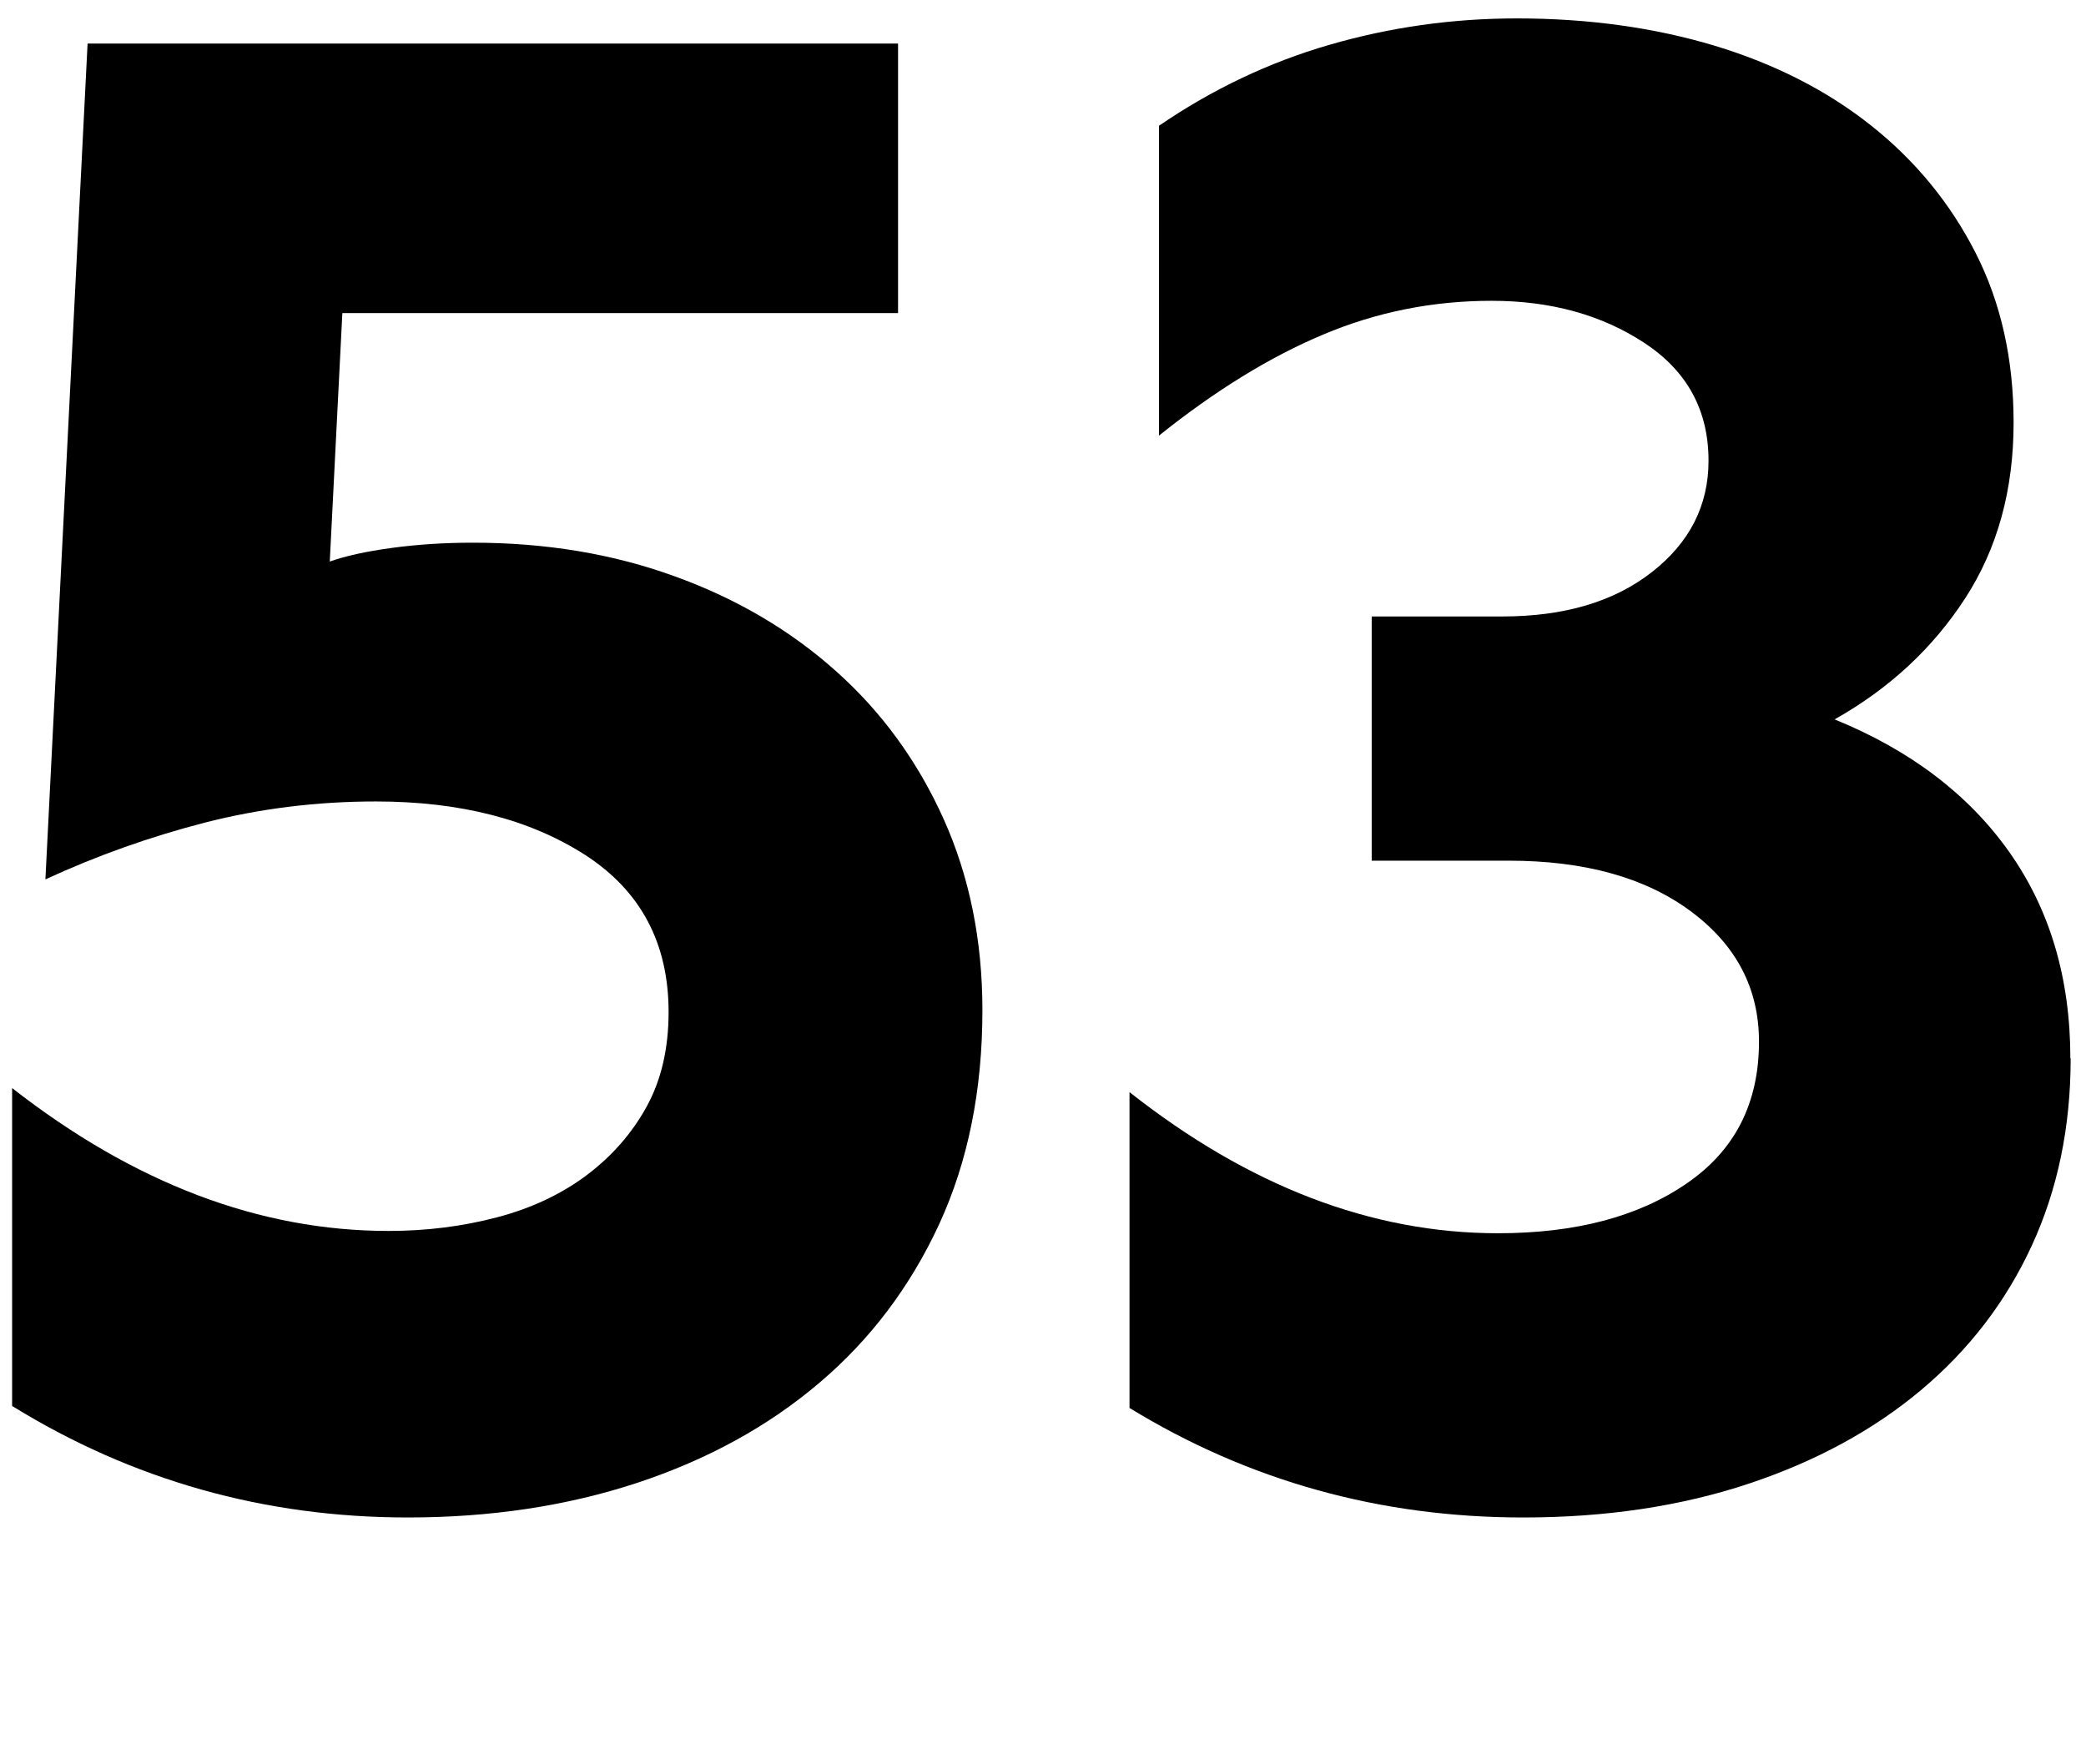 <?xml version="1.0" encoding="UTF-8"?><svg id="Ebene_1" xmlns="http://www.w3.org/2000/svg" viewBox="0 0 136 115"><defs><style>.cls-1{stroke-width:0px;}</style></defs><path class="cls-1" d="m.77,70.92c7.96,6.22,16.15,9.33,24.57,9.33,2.47,0,4.83-.3,7.07-.89,2.24-.59,4.19-1.51,5.83-2.74,1.65-1.24,2.95-2.72,3.91-4.46.96-1.74,1.44-3.8,1.44-6.18,0-4.48-1.81-7.89-5.42-10.23-3.62-2.33-8.17-3.5-13.66-3.5-3.84,0-7.55.46-11.12,1.37-3.57.92-7.05,2.15-10.43,3.71L5.71,2.84h52.84v17.57H22.32l-.82,16.2c1.01-.36,2.35-.66,4.05-.89,1.69-.23,3.45-.34,5.28-.34,4.76,0,9.15.73,13.18,2.2,4.03,1.46,7.53,3.52,10.5,6.18,2.97,2.65,5.31,5.86,7,9.61,1.69,3.75,2.54,7.92,2.54,12.49,0,5.22-.94,9.86-2.81,13.93-1.88,4.07-4.48,7.53-7.82,10.36-3.34,2.84-7.3,5.01-11.87,6.52-4.58,1.51-9.56,2.26-14.96,2.26-9.33,0-17.94-2.42-25.8-7.27v-20.73Z"/><path class="cls-1" d="m135,69c0,4.48-.85,8.56-2.54,12.22-1.69,3.66-4.1,6.79-7.21,9.4-3.11,2.61-6.86,4.65-11.25,6.11-4.39,1.46-9.29,2.2-14.69,2.2-9.33,0-17.89-2.38-25.67-7.14v-20.59c7.78,6.13,15.78,9.2,24.02,9.2,5.03,0,9.13-1.07,12.28-3.23,3.16-2.15,4.74-5.24,4.74-9.26,0-3.48-1.49-6.31-4.46-8.51s-6.93-3.29-11.87-3.29h-8.92v-15.92h8.51c4.03,0,7.28-.96,9.74-2.88,2.47-1.92,3.71-4.35,3.71-7.27,0-3.29-1.39-5.85-4.19-7.69-2.79-1.83-6.11-2.74-9.95-2.74s-7.5.73-10.98,2.2c-3.48,1.46-7.05,3.66-10.71,6.59V8.2c3.48-2.38,7.18-4.14,11.12-5.28,3.93-1.14,8.01-1.72,12.21-1.72,4.67,0,8.97.6,12.9,1.78,3.93,1.19,7.34,2.93,10.22,5.22,2.88,2.29,5.15,5.06,6.8,8.3,1.65,3.25,2.47,6.93,2.47,11.05,0,4.39-1.05,8.21-3.16,11.46-2.11,3.25-4.94,5.88-8.51,7.89,4.94,2.01,8.74,4.9,11.39,8.65,2.65,3.75,3.98,8.24,3.98,13.45Z"/></svg>